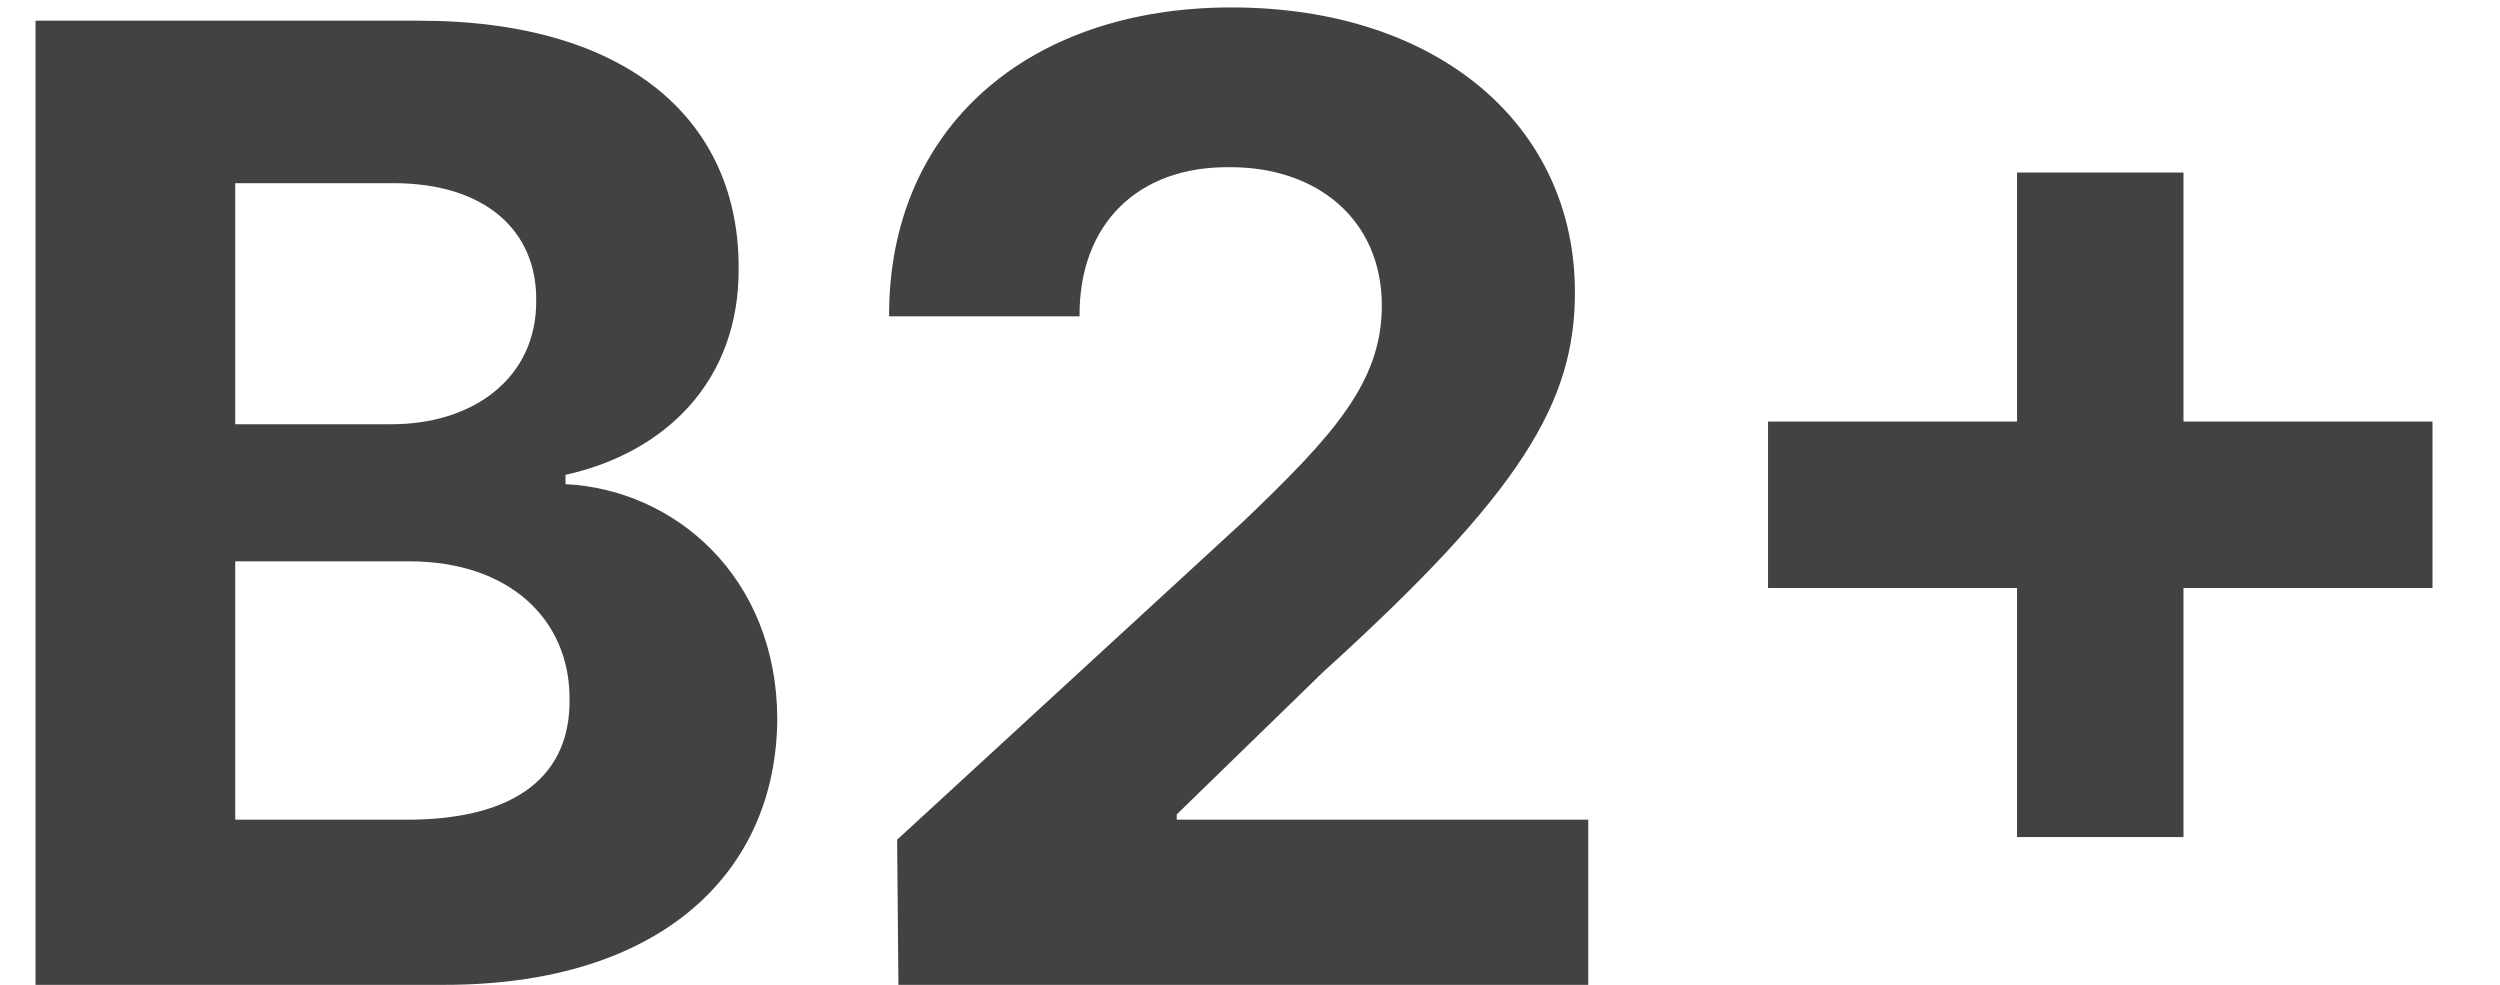<svg width="33" height="13" viewBox="0 0 33 13" fill="none" xmlns="http://www.w3.org/2000/svg">
<path d="M0.469 13V0.273H5.531C8.335 0.273 9.759 1.627 9.75 3.543C9.759 5.037 8.774 5.978 7.465 6.268V6.391C8.897 6.461 10.251 7.604 10.26 9.484C10.251 11.506 8.739 13 5.865 13H0.469ZM3.105 10.82H5.338C6.867 10.829 7.526 10.196 7.518 9.238C7.526 8.166 6.709 7.41 5.408 7.41H3.105V10.82ZM3.105 5.6H5.145C6.252 5.608 7.087 4.984 7.078 3.965C7.087 3.042 6.401 2.418 5.197 2.418H3.105V5.6ZM11.859 13L11.842 11.084L16.412 6.883C17.599 5.749 18.24 5.046 18.24 4.035C18.24 2.901 17.388 2.198 16.219 2.207C15.023 2.198 14.241 2.954 14.25 4.176H11.736C11.727 1.688 13.573 0.098 16.254 0.098C18.979 0.098 20.789 1.653 20.789 3.859C20.789 5.31 20.086 6.496 17.467 8.869L15.533 10.75V10.82H20.965V13H11.859ZM26.625 11.049V7.762H23.338V5.564H26.625V2.277H28.822V5.564H32.109V7.762H28.822V11.049H26.625Z" fill="#424242"/>
</svg>
